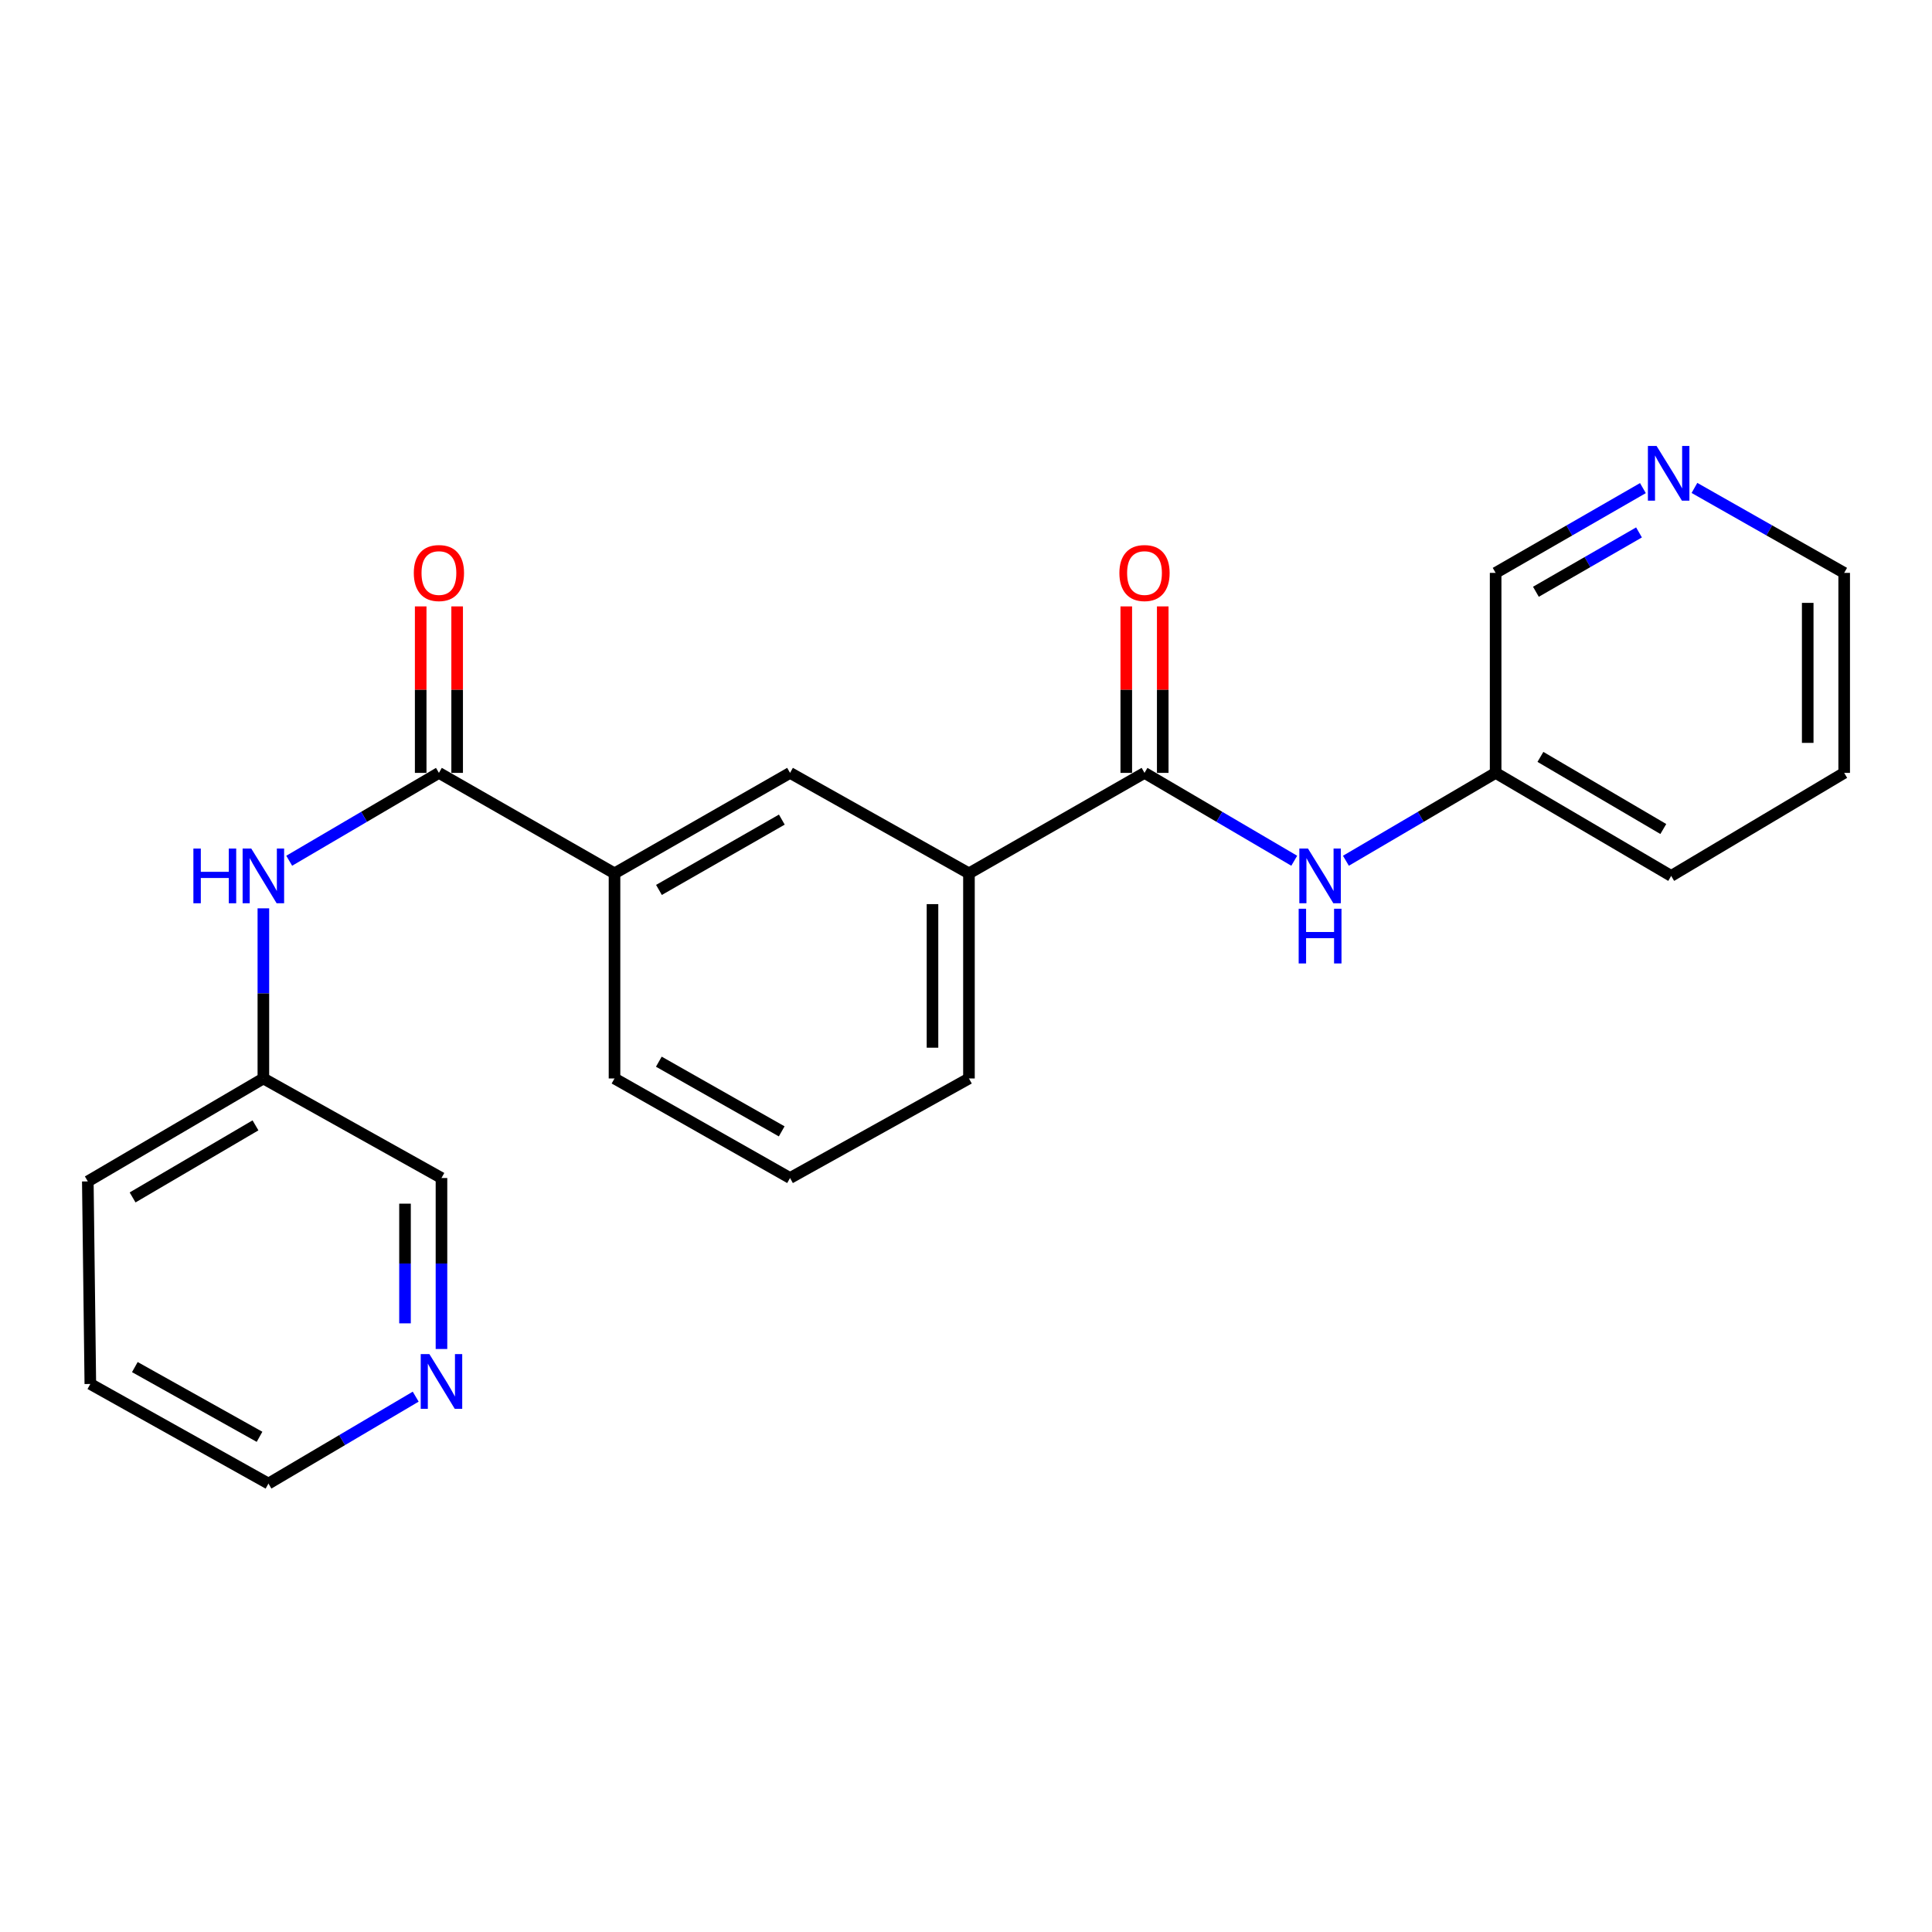 <?xml version='1.0' encoding='iso-8859-1'?>
<svg version='1.1' baseProfile='full'
              xmlns='http://www.w3.org/2000/svg'
                      xmlns:rdkit='http://www.rdkit.org/xml'
                      xmlns:xlink='http://www.w3.org/1999/xlink'
                  xml:space='preserve'
width='1000px' height='1000px' viewBox='0 0 1000 1000'>
<!-- END OF HEADER -->
<rect style='opacity:1.0;fill:#FFFFFF;stroke:none' width='1000' height='1000' x='0' y='0'> </rect>
<path class='bond-2' d='M 592.396,400.043 L 631.147,422.782' style='fill:none;fill-rule:evenodd;stroke:#000000;stroke-width:6px;stroke-linecap:butt;stroke-linejoin:miter;stroke-opacity:1' />
<path class='bond-2' d='M 631.147,422.782 L 669.897,445.522' style='fill:none;fill-rule:evenodd;stroke:#0000FF;stroke-width:6px;stroke-linecap:butt;stroke-linejoin:miter;stroke-opacity:1' />
<path class='bond-4' d='M 592.396,400.043 L 501.531,452.049' style='fill:none;fill-rule:evenodd;stroke:#000000;stroke-width:6px;stroke-linecap:butt;stroke-linejoin:miter;stroke-opacity:1' />
<path class='bond-6' d='M 601.833,400.043 L 601.833,356.956' style='fill:none;fill-rule:evenodd;stroke:#000000;stroke-width:6px;stroke-linecap:butt;stroke-linejoin:miter;stroke-opacity:1' />
<path class='bond-6' d='M 601.833,356.956 L 601.833,313.87' style='fill:none;fill-rule:evenodd;stroke:#FF0000;stroke-width:6px;stroke-linecap:butt;stroke-linejoin:miter;stroke-opacity:1' />
<path class='bond-6' d='M 582.959,400.043 L 582.959,356.956' style='fill:none;fill-rule:evenodd;stroke:#000000;stroke-width:6px;stroke-linecap:butt;stroke-linejoin:miter;stroke-opacity:1' />
<path class='bond-6' d='M 582.959,356.956 L 582.959,313.87' style='fill:none;fill-rule:evenodd;stroke:#FF0000;stroke-width:6px;stroke-linecap:butt;stroke-linejoin:miter;stroke-opacity:1' />
<path class='bond-0' d='M 227.185,400.043 L 318.071,452.049' style='fill:none;fill-rule:evenodd;stroke:#000000;stroke-width:6px;stroke-linecap:butt;stroke-linejoin:miter;stroke-opacity:1' />
<path class='bond-1' d='M 227.185,400.043 L 188.439,422.782' style='fill:none;fill-rule:evenodd;stroke:#000000;stroke-width:6px;stroke-linecap:butt;stroke-linejoin:miter;stroke-opacity:1' />
<path class='bond-1' d='M 188.439,422.782 L 149.694,445.522' style='fill:none;fill-rule:evenodd;stroke:#0000FF;stroke-width:6px;stroke-linecap:butt;stroke-linejoin:miter;stroke-opacity:1' />
<path class='bond-7' d='M 236.621,400.043 L 236.621,356.956' style='fill:none;fill-rule:evenodd;stroke:#000000;stroke-width:6px;stroke-linecap:butt;stroke-linejoin:miter;stroke-opacity:1' />
<path class='bond-7' d='M 236.621,356.956 L 236.621,313.87' style='fill:none;fill-rule:evenodd;stroke:#FF0000;stroke-width:6px;stroke-linecap:butt;stroke-linejoin:miter;stroke-opacity:1' />
<path class='bond-7' d='M 217.748,400.043 L 217.748,356.956' style='fill:none;fill-rule:evenodd;stroke:#000000;stroke-width:6px;stroke-linecap:butt;stroke-linejoin:miter;stroke-opacity:1' />
<path class='bond-7' d='M 217.748,356.956 L 217.748,313.87' style='fill:none;fill-rule:evenodd;stroke:#FF0000;stroke-width:6px;stroke-linecap:butt;stroke-linejoin:miter;stroke-opacity:1' />
<path class='bond-10' d='M 136.32,470.152 L 136.32,514.182' style='fill:none;fill-rule:evenodd;stroke:#0000FF;stroke-width:6px;stroke-linecap:butt;stroke-linejoin:miter;stroke-opacity:1' />
<path class='bond-10' d='M 136.32,514.182 L 136.32,558.212' style='fill:none;fill-rule:evenodd;stroke:#000000;stroke-width:6px;stroke-linecap:butt;stroke-linejoin:miter;stroke-opacity:1' />
<path class='bond-11' d='M 696.645,445.522 L 735.391,422.782' style='fill:none;fill-rule:evenodd;stroke:#0000FF;stroke-width:6px;stroke-linecap:butt;stroke-linejoin:miter;stroke-opacity:1' />
<path class='bond-11' d='M 735.391,422.782 L 774.136,400.043' style='fill:none;fill-rule:evenodd;stroke:#000000;stroke-width:6px;stroke-linecap:butt;stroke-linejoin:miter;stroke-opacity:1' />
<path class='bond-3' d='M 318.071,452.049 L 408.925,400.043' style='fill:none;fill-rule:evenodd;stroke:#000000;stroke-width:6px;stroke-linecap:butt;stroke-linejoin:miter;stroke-opacity:1' />
<path class='bond-3' d='M 341.075,460.628 L 404.673,424.223' style='fill:none;fill-rule:evenodd;stroke:#000000;stroke-width:6px;stroke-linecap:butt;stroke-linejoin:miter;stroke-opacity:1' />
<path class='bond-23' d='M 318.071,452.049 L 318.071,558.212' style='fill:none;fill-rule:evenodd;stroke:#000000;stroke-width:6px;stroke-linecap:butt;stroke-linejoin:miter;stroke-opacity:1' />
<path class='bond-5' d='M 501.531,452.049 L 408.925,400.043' style='fill:none;fill-rule:evenodd;stroke:#000000;stroke-width:6px;stroke-linecap:butt;stroke-linejoin:miter;stroke-opacity:1' />
<path class='bond-15' d='M 501.531,452.049 L 501.531,558.212' style='fill:none;fill-rule:evenodd;stroke:#000000;stroke-width:6px;stroke-linecap:butt;stroke-linejoin:miter;stroke-opacity:1' />
<path class='bond-15' d='M 482.657,467.974 L 482.657,542.288' style='fill:none;fill-rule:evenodd;stroke:#000000;stroke-width:6px;stroke-linecap:butt;stroke-linejoin:miter;stroke-opacity:1' />
<path class='bond-8' d='M 850.368,252.645 L 812.252,274.584' style='fill:none;fill-rule:evenodd;stroke:#0000FF;stroke-width:6px;stroke-linecap:butt;stroke-linejoin:miter;stroke-opacity:1' />
<path class='bond-8' d='M 812.252,274.584 L 774.136,296.522' style='fill:none;fill-rule:evenodd;stroke:#000000;stroke-width:6px;stroke-linecap:butt;stroke-linejoin:miter;stroke-opacity:1' />
<path class='bond-8' d='M 848.348,275.584 L 821.667,290.941' style='fill:none;fill-rule:evenodd;stroke:#0000FF;stroke-width:6px;stroke-linecap:butt;stroke-linejoin:miter;stroke-opacity:1' />
<path class='bond-8' d='M 821.667,290.941 L 794.986,306.298' style='fill:none;fill-rule:evenodd;stroke:#000000;stroke-width:6px;stroke-linecap:butt;stroke-linejoin:miter;stroke-opacity:1' />
<path class='bond-24' d='M 877.042,252.551 L 915.794,274.537' style='fill:none;fill-rule:evenodd;stroke:#0000FF;stroke-width:6px;stroke-linecap:butt;stroke-linejoin:miter;stroke-opacity:1' />
<path class='bond-24' d='M 915.794,274.537 L 954.545,296.522' style='fill:none;fill-rule:evenodd;stroke:#000000;stroke-width:6px;stroke-linecap:butt;stroke-linejoin:miter;stroke-opacity:1' />
<path class='bond-9' d='M 228.506,698.237 L 228.506,653.987' style='fill:none;fill-rule:evenodd;stroke:#0000FF;stroke-width:6px;stroke-linecap:butt;stroke-linejoin:miter;stroke-opacity:1' />
<path class='bond-9' d='M 228.506,653.987 L 228.506,609.737' style='fill:none;fill-rule:evenodd;stroke:#000000;stroke-width:6px;stroke-linecap:butt;stroke-linejoin:miter;stroke-opacity:1' />
<path class='bond-9' d='M 209.632,684.962 L 209.632,653.987' style='fill:none;fill-rule:evenodd;stroke:#0000FF;stroke-width:6px;stroke-linecap:butt;stroke-linejoin:miter;stroke-opacity:1' />
<path class='bond-9' d='M 209.632,653.987 L 209.632,623.012' style='fill:none;fill-rule:evenodd;stroke:#000000;stroke-width:6px;stroke-linecap:butt;stroke-linejoin:miter;stroke-opacity:1' />
<path class='bond-25' d='M 215.166,722.905 L 177.059,745.4' style='fill:none;fill-rule:evenodd;stroke:#0000FF;stroke-width:6px;stroke-linecap:butt;stroke-linejoin:miter;stroke-opacity:1' />
<path class='bond-25' d='M 177.059,745.4 L 138.951,767.896' style='fill:none;fill-rule:evenodd;stroke:#000000;stroke-width:6px;stroke-linecap:butt;stroke-linejoin:miter;stroke-opacity:1' />
<path class='bond-13' d='M 136.32,558.212 L 228.506,609.737' style='fill:none;fill-rule:evenodd;stroke:#000000;stroke-width:6px;stroke-linecap:butt;stroke-linejoin:miter;stroke-opacity:1' />
<path class='bond-20' d='M 136.32,558.212 L 45.455,611.498' style='fill:none;fill-rule:evenodd;stroke:#000000;stroke-width:6px;stroke-linecap:butt;stroke-linejoin:miter;stroke-opacity:1' />
<path class='bond-20' d='M 132.237,582.486 L 68.632,619.786' style='fill:none;fill-rule:evenodd;stroke:#000000;stroke-width:6px;stroke-linecap:butt;stroke-linejoin:miter;stroke-opacity:1' />
<path class='bond-12' d='M 774.136,400.043 L 774.136,296.522' style='fill:none;fill-rule:evenodd;stroke:#000000;stroke-width:6px;stroke-linecap:butt;stroke-linejoin:miter;stroke-opacity:1' />
<path class='bond-19' d='M 774.136,400.043 L 865.002,453.371' style='fill:none;fill-rule:evenodd;stroke:#000000;stroke-width:6px;stroke-linecap:butt;stroke-linejoin:miter;stroke-opacity:1' />
<path class='bond-19' d='M 797.319,391.765 L 860.925,429.094' style='fill:none;fill-rule:evenodd;stroke:#000000;stroke-width:6px;stroke-linecap:butt;stroke-linejoin:miter;stroke-opacity:1' />
<path class='bond-14' d='M 318.071,558.212 L 408.925,609.737' style='fill:none;fill-rule:evenodd;stroke:#000000;stroke-width:6px;stroke-linecap:butt;stroke-linejoin:miter;stroke-opacity:1' />
<path class='bond-14' d='M 341.009,549.524 L 404.607,585.591' style='fill:none;fill-rule:evenodd;stroke:#000000;stroke-width:6px;stroke-linecap:butt;stroke-linejoin:miter;stroke-opacity:1' />
<path class='bond-16' d='M 501.531,558.212 L 408.925,609.737' style='fill:none;fill-rule:evenodd;stroke:#000000;stroke-width:6px;stroke-linecap:butt;stroke-linejoin:miter;stroke-opacity:1' />
<path class='bond-17' d='M 138.951,767.896 L 46.755,716.34' style='fill:none;fill-rule:evenodd;stroke:#000000;stroke-width:6px;stroke-linecap:butt;stroke-linejoin:miter;stroke-opacity:1' />
<path class='bond-17' d='M 134.333,743.69 L 69.796,707.601' style='fill:none;fill-rule:evenodd;stroke:#000000;stroke-width:6px;stroke-linecap:butt;stroke-linejoin:miter;stroke-opacity:1' />
<path class='bond-18' d='M 954.545,296.522 L 954.545,400.043' style='fill:none;fill-rule:evenodd;stroke:#000000;stroke-width:6px;stroke-linecap:butt;stroke-linejoin:miter;stroke-opacity:1' />
<path class='bond-18' d='M 935.672,312.05 L 935.672,384.515' style='fill:none;fill-rule:evenodd;stroke:#000000;stroke-width:6px;stroke-linecap:butt;stroke-linejoin:miter;stroke-opacity:1' />
<path class='bond-22' d='M 865.002,453.371 L 954.545,400.043' style='fill:none;fill-rule:evenodd;stroke:#000000;stroke-width:6px;stroke-linecap:butt;stroke-linejoin:miter;stroke-opacity:1' />
<path class='bond-21' d='M 45.455,611.498 L 46.755,716.34' style='fill:none;fill-rule:evenodd;stroke:#000000;stroke-width:6px;stroke-linecap:butt;stroke-linejoin:miter;stroke-opacity:1' />
<path  class='atom-2' d='M 100.1 439.211
L 103.94 439.211
L 103.94 451.251
L 118.42 451.251
L 118.42 439.211
L 122.26 439.211
L 122.26 467.531
L 118.42 467.531
L 118.42 454.451
L 103.94 454.451
L 103.94 467.531
L 100.1 467.531
L 100.1 439.211
' fill='#0000FF'/>
<path  class='atom-2' d='M 130.06 439.211
L 139.34 454.211
Q 140.26 455.691, 141.74 458.371
Q 143.22 461.051, 143.3 461.211
L 143.3 439.211
L 147.06 439.211
L 147.06 467.531
L 143.18 467.531
L 133.22 451.131
Q 132.06 449.211, 130.82 447.011
Q 129.62 444.811, 129.26 444.131
L 129.26 467.531
L 125.58 467.531
L 125.58 439.211
L 130.06 439.211
' fill='#0000FF'/>
<path  class='atom-3' d='M 677.011 439.211
L 686.291 454.211
Q 687.211 455.691, 688.691 458.371
Q 690.171 461.051, 690.251 461.211
L 690.251 439.211
L 694.011 439.211
L 694.011 467.531
L 690.131 467.531
L 680.171 451.131
Q 679.011 449.211, 677.771 447.011
Q 676.571 444.811, 676.211 444.131
L 676.211 467.531
L 672.531 467.531
L 672.531 439.211
L 677.011 439.211
' fill='#0000FF'/>
<path  class='atom-3' d='M 672.191 470.363
L 676.031 470.363
L 676.031 482.403
L 690.511 482.403
L 690.511 470.363
L 694.351 470.363
L 694.351 498.683
L 690.511 498.683
L 690.511 485.603
L 676.031 485.603
L 676.031 498.683
L 672.191 498.683
L 672.191 470.363
' fill='#0000FF'/>
<path  class='atom-7' d='M 579.396 296.602
Q 579.396 289.802, 582.756 286.002
Q 586.116 282.202, 592.396 282.202
Q 598.676 282.202, 602.036 286.002
Q 605.396 289.802, 605.396 296.602
Q 605.396 303.482, 601.996 307.402
Q 598.596 311.282, 592.396 311.282
Q 586.156 311.282, 582.756 307.402
Q 579.396 303.522, 579.396 296.602
M 592.396 308.082
Q 596.716 308.082, 599.036 305.202
Q 601.396 302.282, 601.396 296.602
Q 601.396 291.042, 599.036 288.242
Q 596.716 285.402, 592.396 285.402
Q 588.076 285.402, 585.716 288.202
Q 583.396 291.002, 583.396 296.602
Q 583.396 302.322, 585.716 305.202
Q 588.076 308.082, 592.396 308.082
' fill='#FF0000'/>
<path  class='atom-8' d='M 214.185 296.602
Q 214.185 289.802, 217.545 286.002
Q 220.905 282.202, 227.185 282.202
Q 233.465 282.202, 236.825 286.002
Q 240.185 289.802, 240.185 296.602
Q 240.185 303.482, 236.785 307.402
Q 233.385 311.282, 227.185 311.282
Q 220.945 311.282, 217.545 307.402
Q 214.185 303.522, 214.185 296.602
M 227.185 308.082
Q 231.505 308.082, 233.825 305.202
Q 236.185 302.282, 236.185 296.602
Q 236.185 291.042, 233.825 288.242
Q 231.505 285.402, 227.185 285.402
Q 222.865 285.402, 220.505 288.202
Q 218.185 291.002, 218.185 296.602
Q 218.185 302.322, 220.505 305.202
Q 222.865 308.082, 227.185 308.082
' fill='#FF0000'/>
<path  class='atom-9' d='M 857.431 230.817
L 866.711 245.817
Q 867.631 247.297, 869.111 249.977
Q 870.591 252.657, 870.671 252.817
L 870.671 230.817
L 874.431 230.817
L 874.431 259.137
L 870.551 259.137
L 860.591 242.737
Q 859.431 240.817, 858.191 238.617
Q 856.991 236.417, 856.631 235.737
L 856.631 259.137
L 852.951 259.137
L 852.951 230.817
L 857.431 230.817
' fill='#0000FF'/>
<path  class='atom-10' d='M 222.246 700.87
L 231.526 715.87
Q 232.446 717.35, 233.926 720.03
Q 235.406 722.71, 235.486 722.87
L 235.486 700.87
L 239.246 700.87
L 239.246 729.19
L 235.366 729.19
L 225.406 712.79
Q 224.246 710.87, 223.006 708.67
Q 221.806 706.47, 221.446 705.79
L 221.446 729.19
L 217.766 729.19
L 217.766 700.87
L 222.246 700.87
' fill='#0000FF'/>
</svg>
